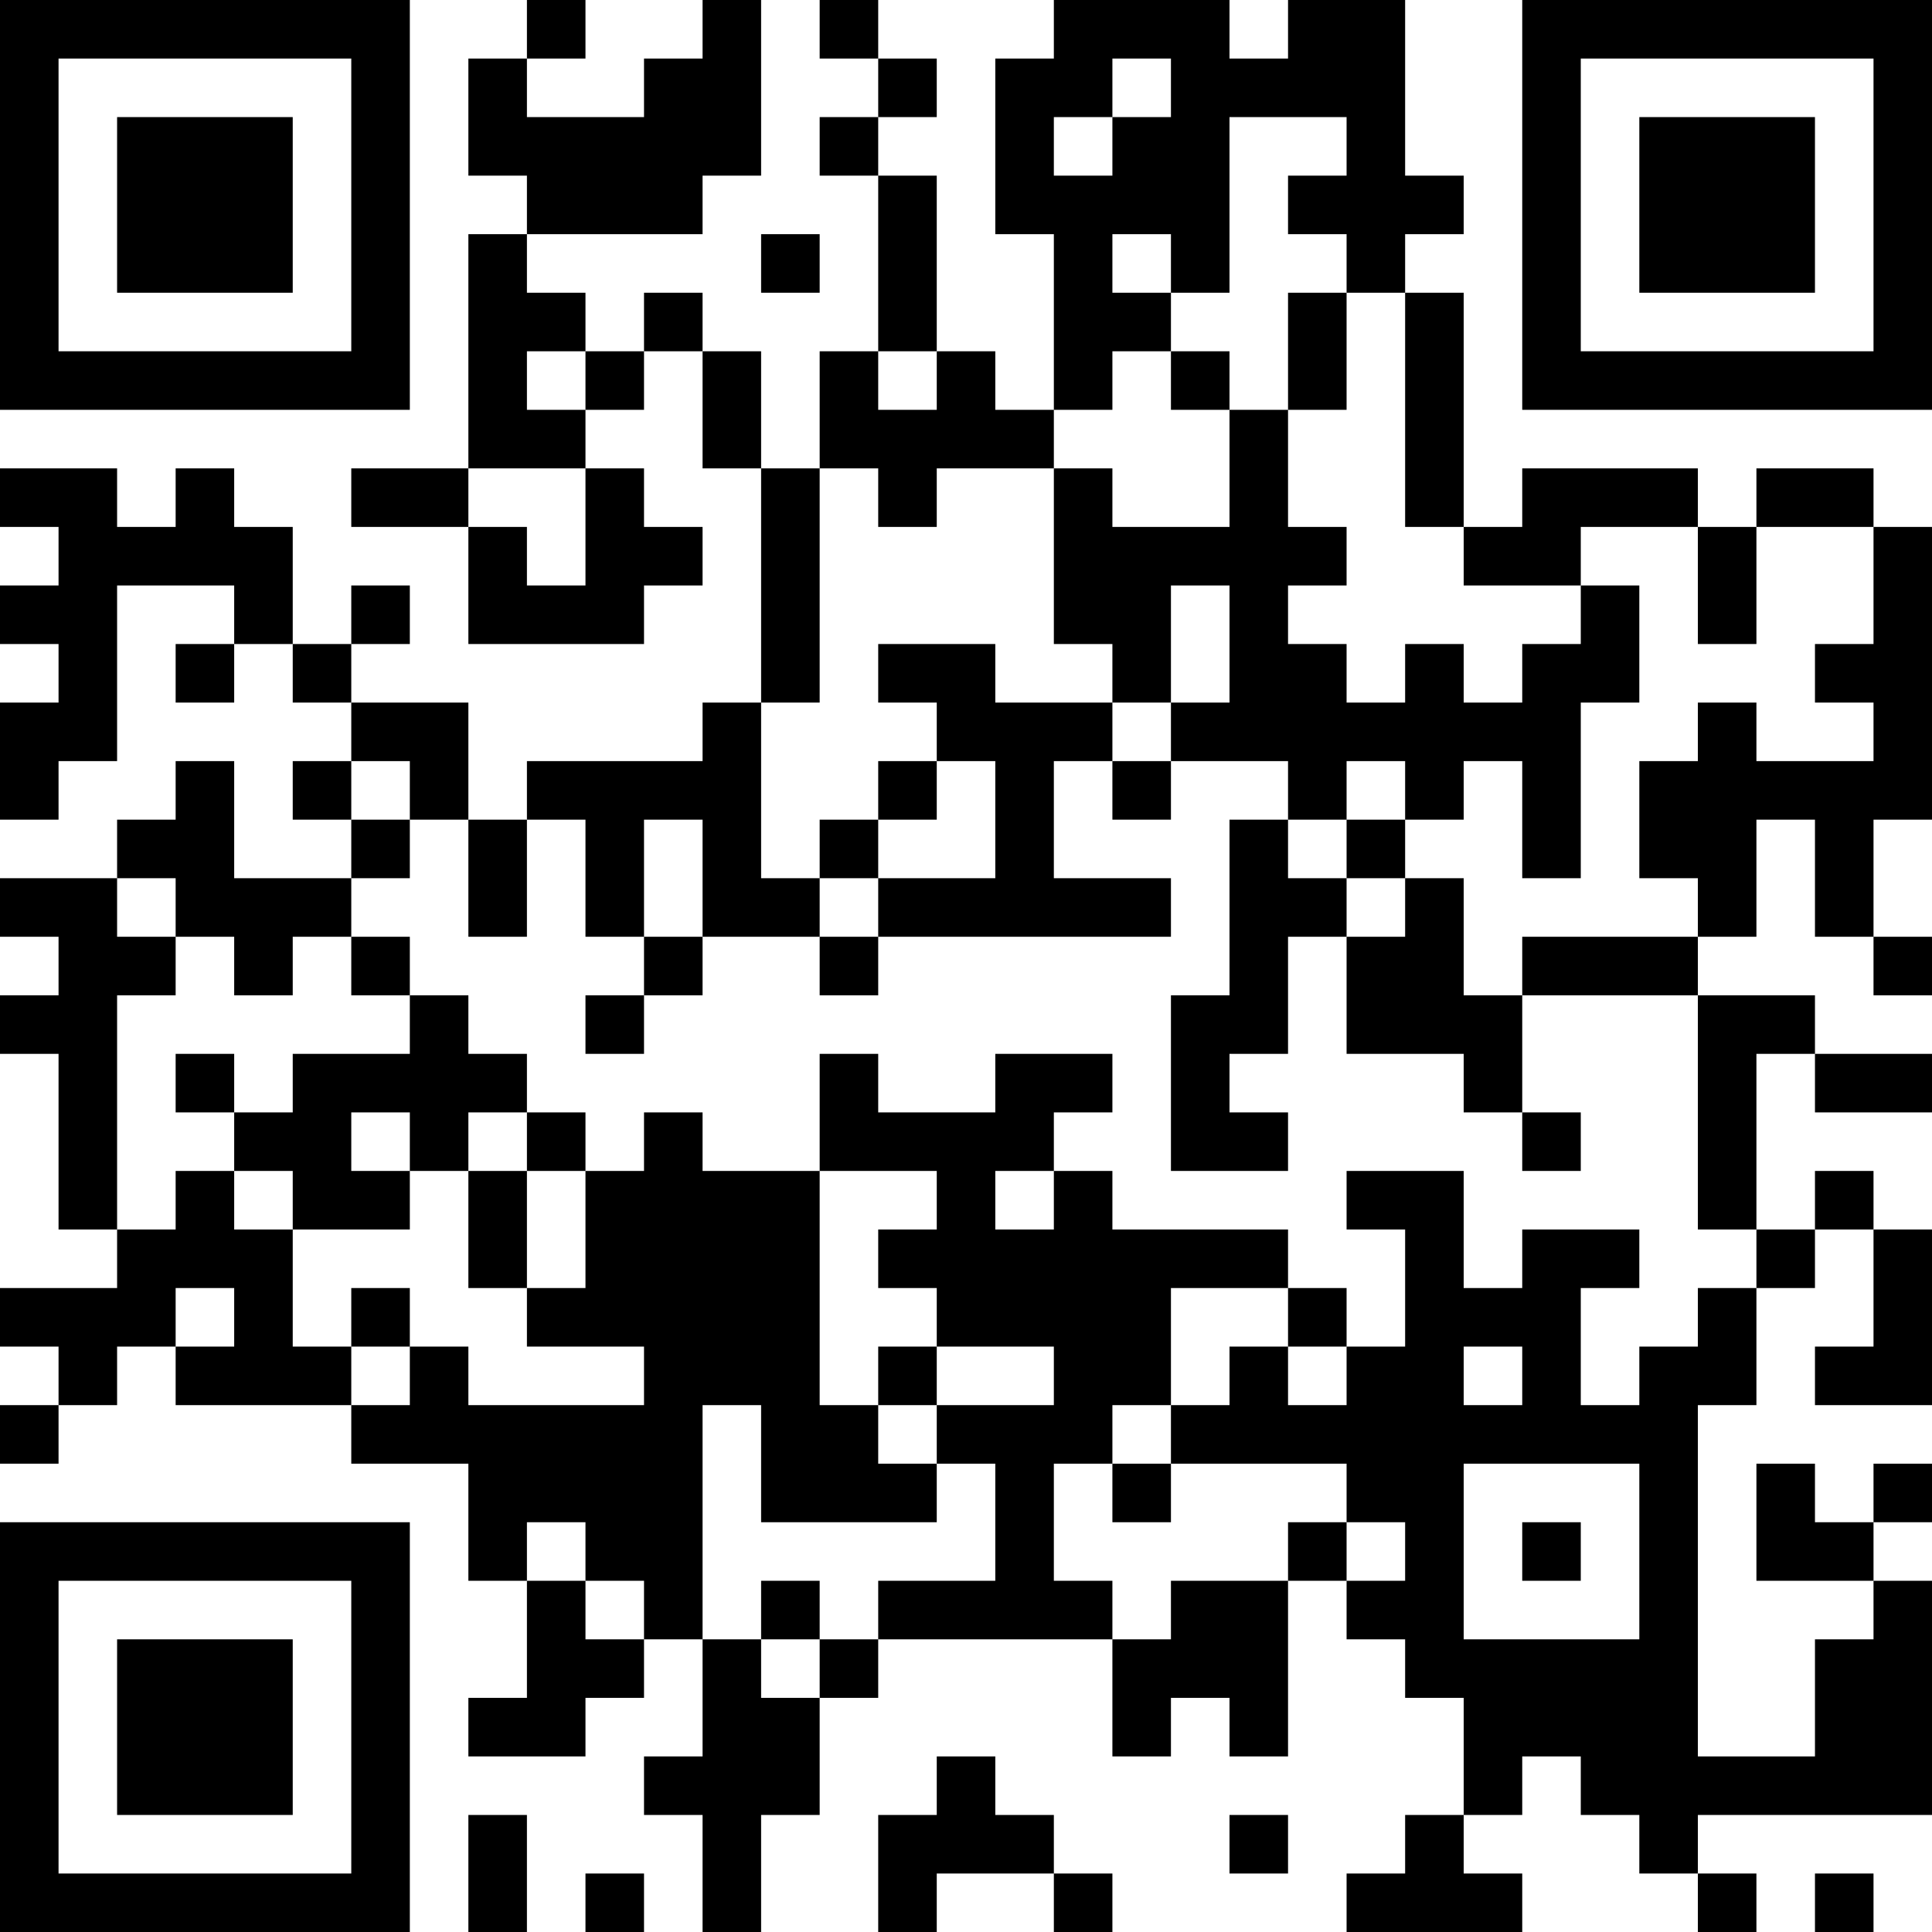 <?xml version="1.0" encoding="UTF-8"?>
<svg xmlns="http://www.w3.org/2000/svg" version="1.1" width="250" height="250" viewBox="0 0 250 250"><rect x="0" y="0" width="250" height="250" fill="#ffffff"/><g transform="scale(7.576)"><g transform="translate(0,0)"><path fill-rule="evenodd" d="M9 0L9 1L8 1L8 3L9 3L9 4L8 4L8 8L6 8L6 9L8 9L8 11L11 11L11 10L12 10L12 9L11 9L11 8L10 8L10 7L11 7L11 6L12 6L12 8L13 8L13 12L12 12L12 13L9 13L9 14L8 14L8 12L6 12L6 11L7 11L7 10L6 10L6 11L5 11L5 9L4 9L4 8L3 8L3 9L2 9L2 8L0 8L0 9L1 9L1 10L0 10L0 11L1 11L1 12L0 12L0 14L1 14L1 13L2 13L2 10L4 10L4 11L3 11L3 12L4 12L4 11L5 11L5 12L6 12L6 13L5 13L5 14L6 14L6 15L4 15L4 13L3 13L3 14L2 14L2 15L0 15L0 16L1 16L1 17L0 17L0 18L1 18L1 21L2 21L2 22L0 22L0 23L1 23L1 24L0 24L0 25L1 25L1 24L2 24L2 23L3 23L3 24L6 24L6 25L8 25L8 27L9 27L9 29L8 29L8 30L10 30L10 29L11 29L11 28L12 28L12 30L11 30L11 31L12 31L12 33L13 33L13 31L14 31L14 29L15 29L15 28L19 28L19 30L20 30L20 29L21 29L21 30L22 30L22 27L23 27L23 28L24 28L24 29L25 29L25 31L24 31L24 32L23 32L23 33L26 33L26 32L25 32L25 31L26 31L26 30L27 30L27 31L28 31L28 32L29 32L29 33L30 33L30 32L29 32L29 31L33 31L33 27L32 27L32 26L33 26L33 25L32 25L32 26L31 26L31 25L30 25L30 27L32 27L32 28L31 28L31 30L29 30L29 24L30 24L30 22L31 22L31 21L32 21L32 23L31 23L31 24L33 24L33 21L32 21L32 20L31 20L31 21L30 21L30 18L31 18L31 19L33 19L33 18L31 18L31 17L29 17L29 16L30 16L30 14L31 14L31 16L32 16L32 17L33 17L33 16L32 16L32 14L33 14L33 9L32 9L32 8L30 8L30 9L29 9L29 8L26 8L26 9L25 9L25 5L24 5L24 4L25 4L25 3L24 3L24 0L22 0L22 1L21 1L21 0L18 0L18 1L17 1L17 4L18 4L18 7L17 7L17 6L16 6L16 3L15 3L15 2L16 2L16 1L15 1L15 0L14 0L14 1L15 1L15 2L14 2L14 3L15 3L15 6L14 6L14 8L13 8L13 6L12 6L12 5L11 5L11 6L10 6L10 5L9 5L9 4L12 4L12 3L13 3L13 0L12 0L12 1L11 1L11 2L9 2L9 1L10 1L10 0ZM19 1L19 2L18 2L18 3L19 3L19 2L20 2L20 1ZM21 2L21 5L20 5L20 4L19 4L19 5L20 5L20 6L19 6L19 7L18 7L18 8L16 8L16 9L15 9L15 8L14 8L14 12L13 12L13 15L14 15L14 16L12 16L12 14L11 14L11 16L10 16L10 14L9 14L9 16L8 16L8 14L7 14L7 13L6 13L6 14L7 14L7 15L6 15L6 16L5 16L5 17L4 17L4 16L3 16L3 15L2 15L2 16L3 16L3 17L2 17L2 21L3 21L3 20L4 20L4 21L5 21L5 23L6 23L6 24L7 24L7 23L8 23L8 24L11 24L11 23L9 23L9 22L10 22L10 20L11 20L11 19L12 19L12 20L14 20L14 24L15 24L15 25L16 25L16 26L13 26L13 24L12 24L12 28L13 28L13 29L14 29L14 28L15 28L15 27L17 27L17 25L16 25L16 24L18 24L18 23L16 23L16 22L15 22L15 21L16 21L16 20L14 20L14 18L15 18L15 19L17 19L17 18L19 18L19 19L18 19L18 20L17 20L17 21L18 21L18 20L19 20L19 21L22 21L22 22L20 22L20 24L19 24L19 25L18 25L18 27L19 27L19 28L20 28L20 27L22 27L22 26L23 26L23 27L24 27L24 26L23 26L23 25L20 25L20 24L21 24L21 23L22 23L22 24L23 24L23 23L24 23L24 21L23 21L23 20L25 20L25 22L26 22L26 21L28 21L28 22L27 22L27 24L28 24L28 23L29 23L29 22L30 22L30 21L29 21L29 17L26 17L26 16L29 16L29 15L28 15L28 13L29 13L29 12L30 12L30 13L32 13L32 12L31 12L31 11L32 11L32 9L30 9L30 11L29 11L29 9L27 9L27 10L25 10L25 9L24 9L24 5L23 5L23 4L22 4L22 3L23 3L23 2ZM13 4L13 5L14 5L14 4ZM22 5L22 7L21 7L21 6L20 6L20 7L21 7L21 9L19 9L19 8L18 8L18 11L19 11L19 12L17 12L17 11L15 11L15 12L16 12L16 13L15 13L15 14L14 14L14 15L15 15L15 16L14 16L14 17L15 17L15 16L20 16L20 15L18 15L18 13L19 13L19 14L20 14L20 13L22 13L22 14L21 14L21 17L20 17L20 20L22 20L22 19L21 19L21 18L22 18L22 16L23 16L23 18L25 18L25 19L26 19L26 20L27 20L27 19L26 19L26 17L25 17L25 15L24 15L24 14L25 14L25 13L26 13L26 15L27 15L27 12L28 12L28 10L27 10L27 11L26 11L26 12L25 12L25 11L24 11L24 12L23 12L23 11L22 11L22 10L23 10L23 9L22 9L22 7L23 7L23 5ZM9 6L9 7L10 7L10 6ZM15 6L15 7L16 7L16 6ZM8 8L8 9L9 9L9 10L10 10L10 8ZM20 10L20 12L19 12L19 13L20 13L20 12L21 12L21 10ZM16 13L16 14L15 14L15 15L17 15L17 13ZM23 13L23 14L22 14L22 15L23 15L23 16L24 16L24 15L23 15L23 14L24 14L24 13ZM6 16L6 17L7 17L7 18L5 18L5 19L4 19L4 18L3 18L3 19L4 19L4 20L5 20L5 21L7 21L7 20L8 20L8 22L9 22L9 20L10 20L10 19L9 19L9 18L8 18L8 17L7 17L7 16ZM11 16L11 17L10 17L10 18L11 18L11 17L12 17L12 16ZM6 19L6 20L7 20L7 19ZM8 19L8 20L9 20L9 19ZM3 22L3 23L4 23L4 22ZM6 22L6 23L7 23L7 22ZM22 22L22 23L23 23L23 22ZM15 23L15 24L16 24L16 23ZM25 23L25 24L26 24L26 23ZM19 25L19 26L20 26L20 25ZM25 25L25 28L28 28L28 25ZM9 26L9 27L10 27L10 28L11 28L11 27L10 27L10 26ZM26 26L26 27L27 27L27 26ZM13 27L13 28L14 28L14 27ZM16 30L16 31L15 31L15 33L16 33L16 32L18 32L18 33L19 33L19 32L18 32L18 31L17 31L17 30ZM8 31L8 33L9 33L9 31ZM21 31L21 32L22 32L22 31ZM10 32L10 33L11 33L11 32ZM31 32L31 33L32 33L32 32ZM0 0L0 7L7 7L7 0ZM1 1L1 6L6 6L6 1ZM2 2L2 5L5 5L5 2ZM26 0L26 7L33 7L33 0ZM27 1L27 6L32 6L32 1ZM28 2L28 5L31 5L31 2ZM0 26L0 33L7 33L7 26ZM1 27L1 32L6 32L6 27ZM2 28L2 31L5 31L5 28Z" fill="#000000"/></g></g></svg>

